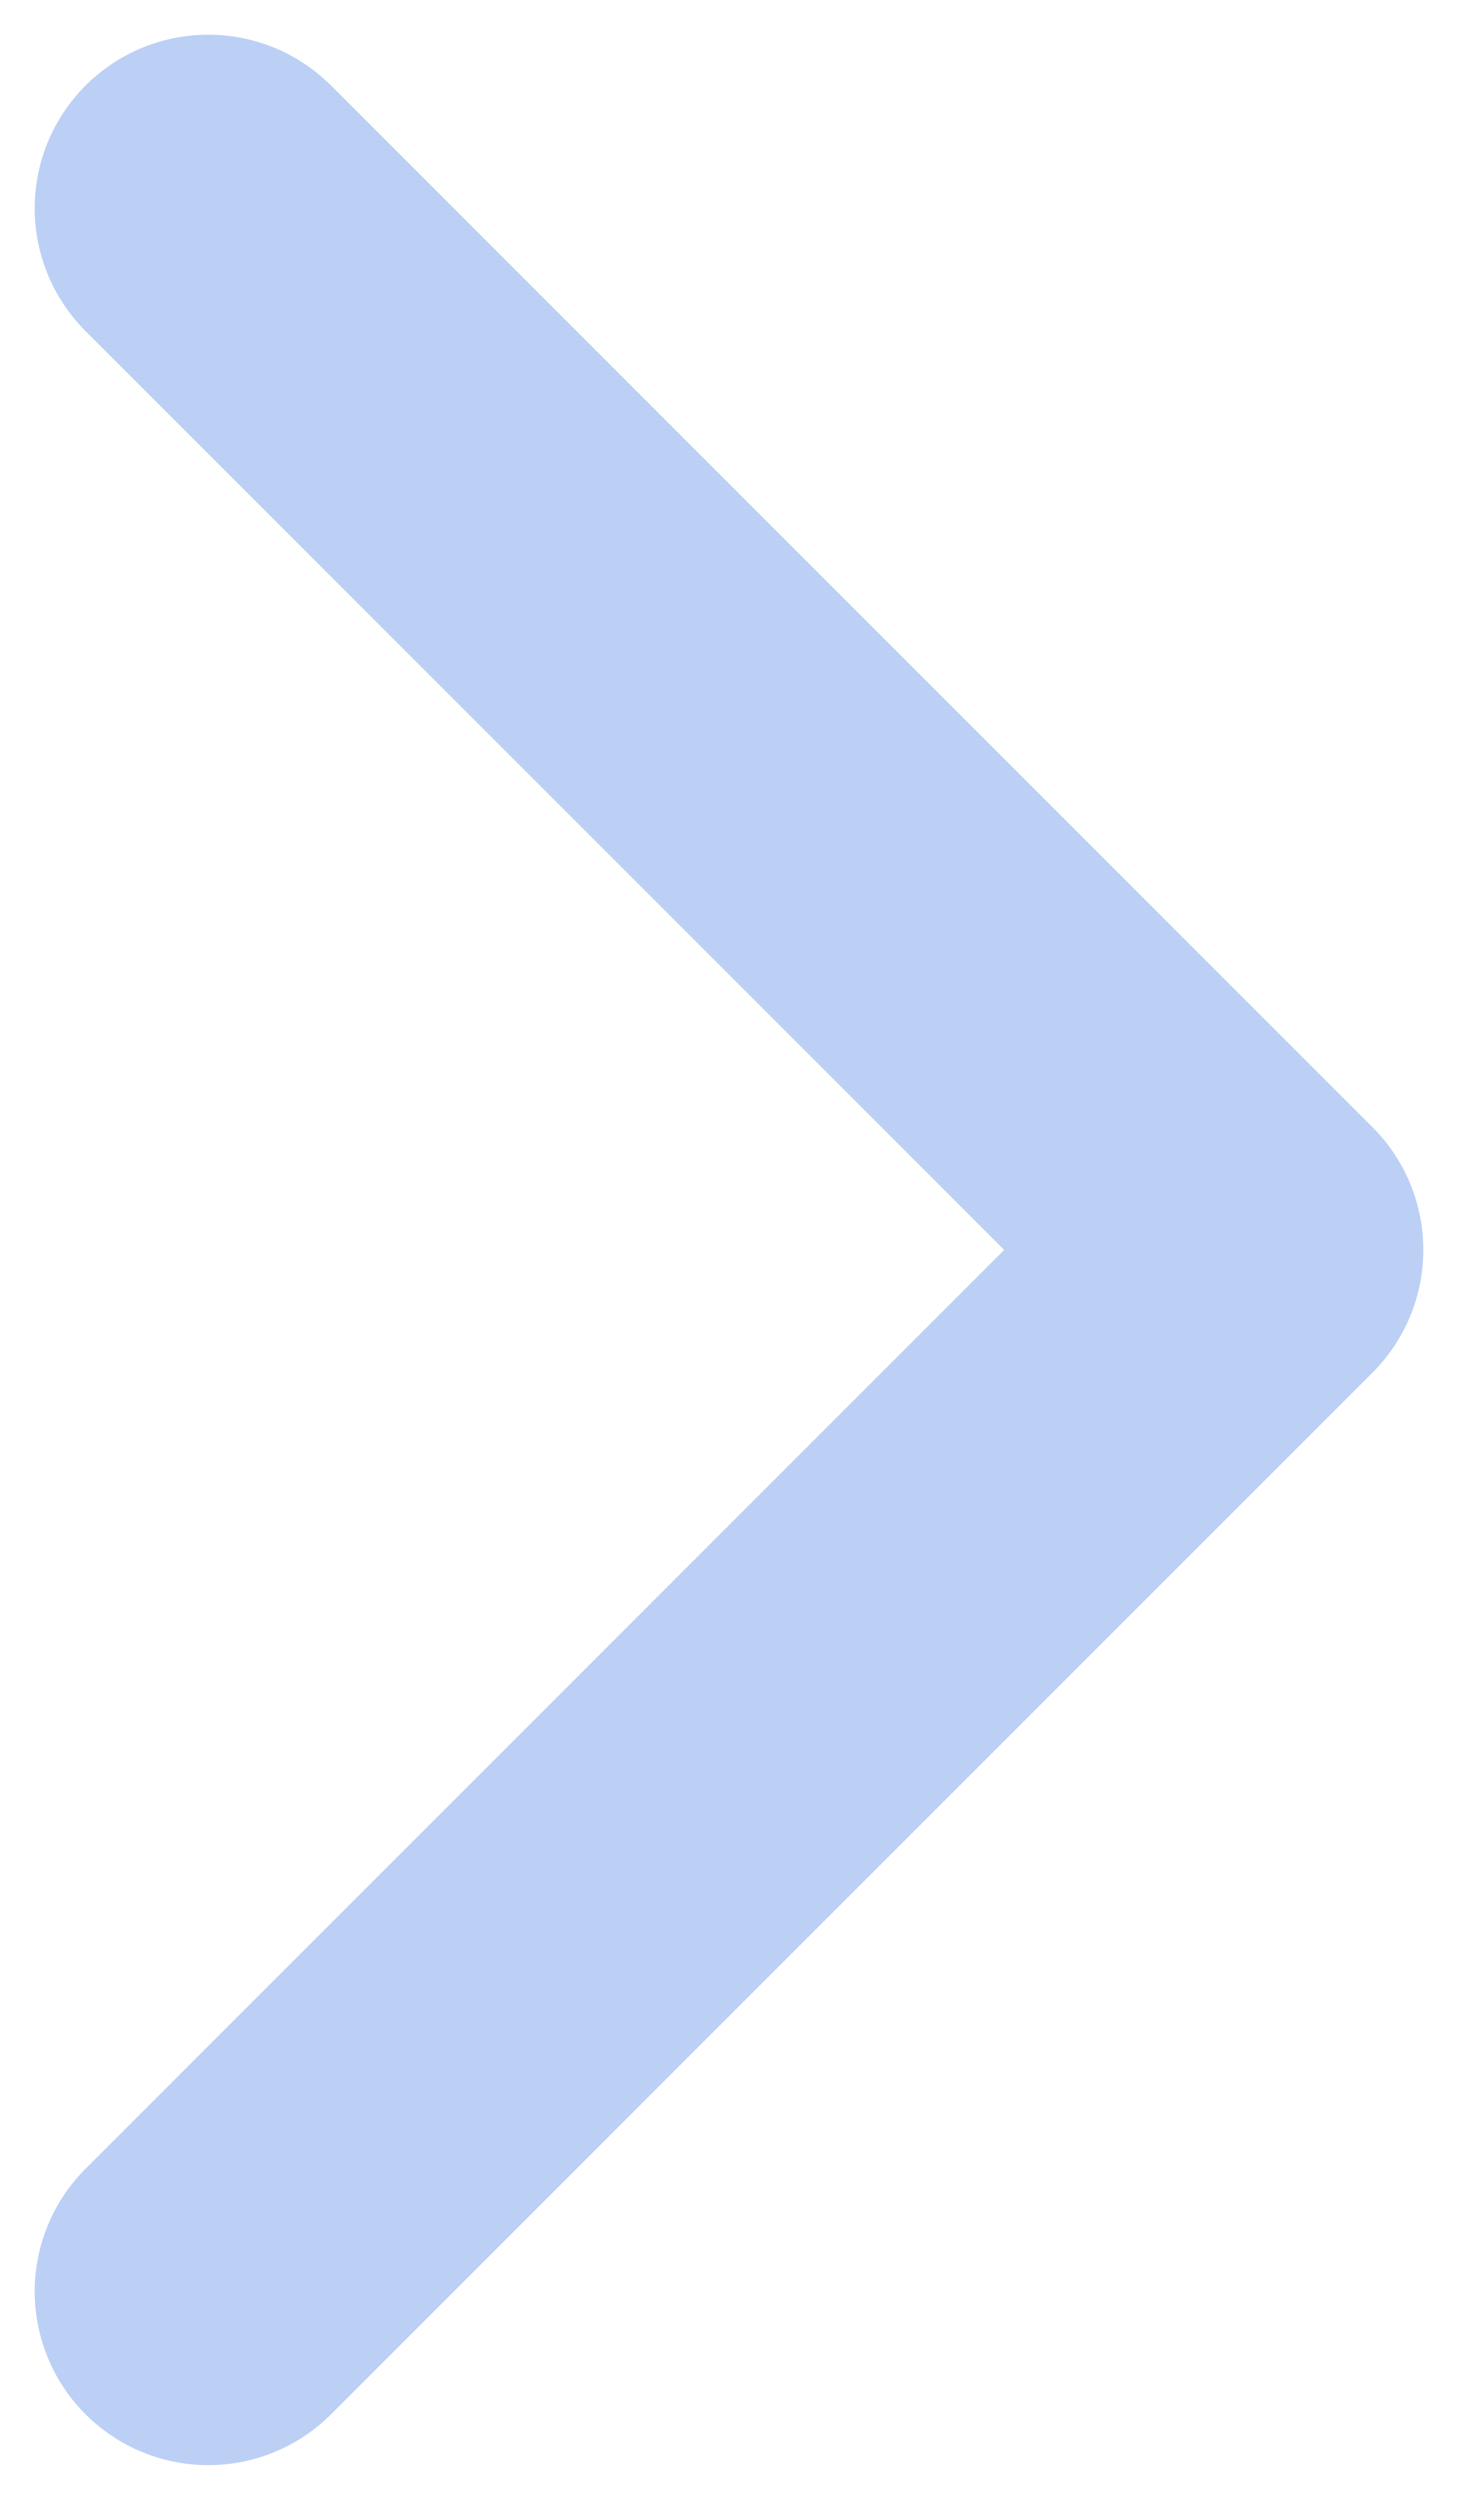 <svg xmlns="http://www.w3.org/2000/svg" width="7" height="12" viewBox="0 0 7 12" fill="none">
<path d="M1 11L6 6L1 1" stroke="#BCD0F5" stroke-width="1.667" stroke-linecap="round" stroke-linejoin="round"/>
</svg>